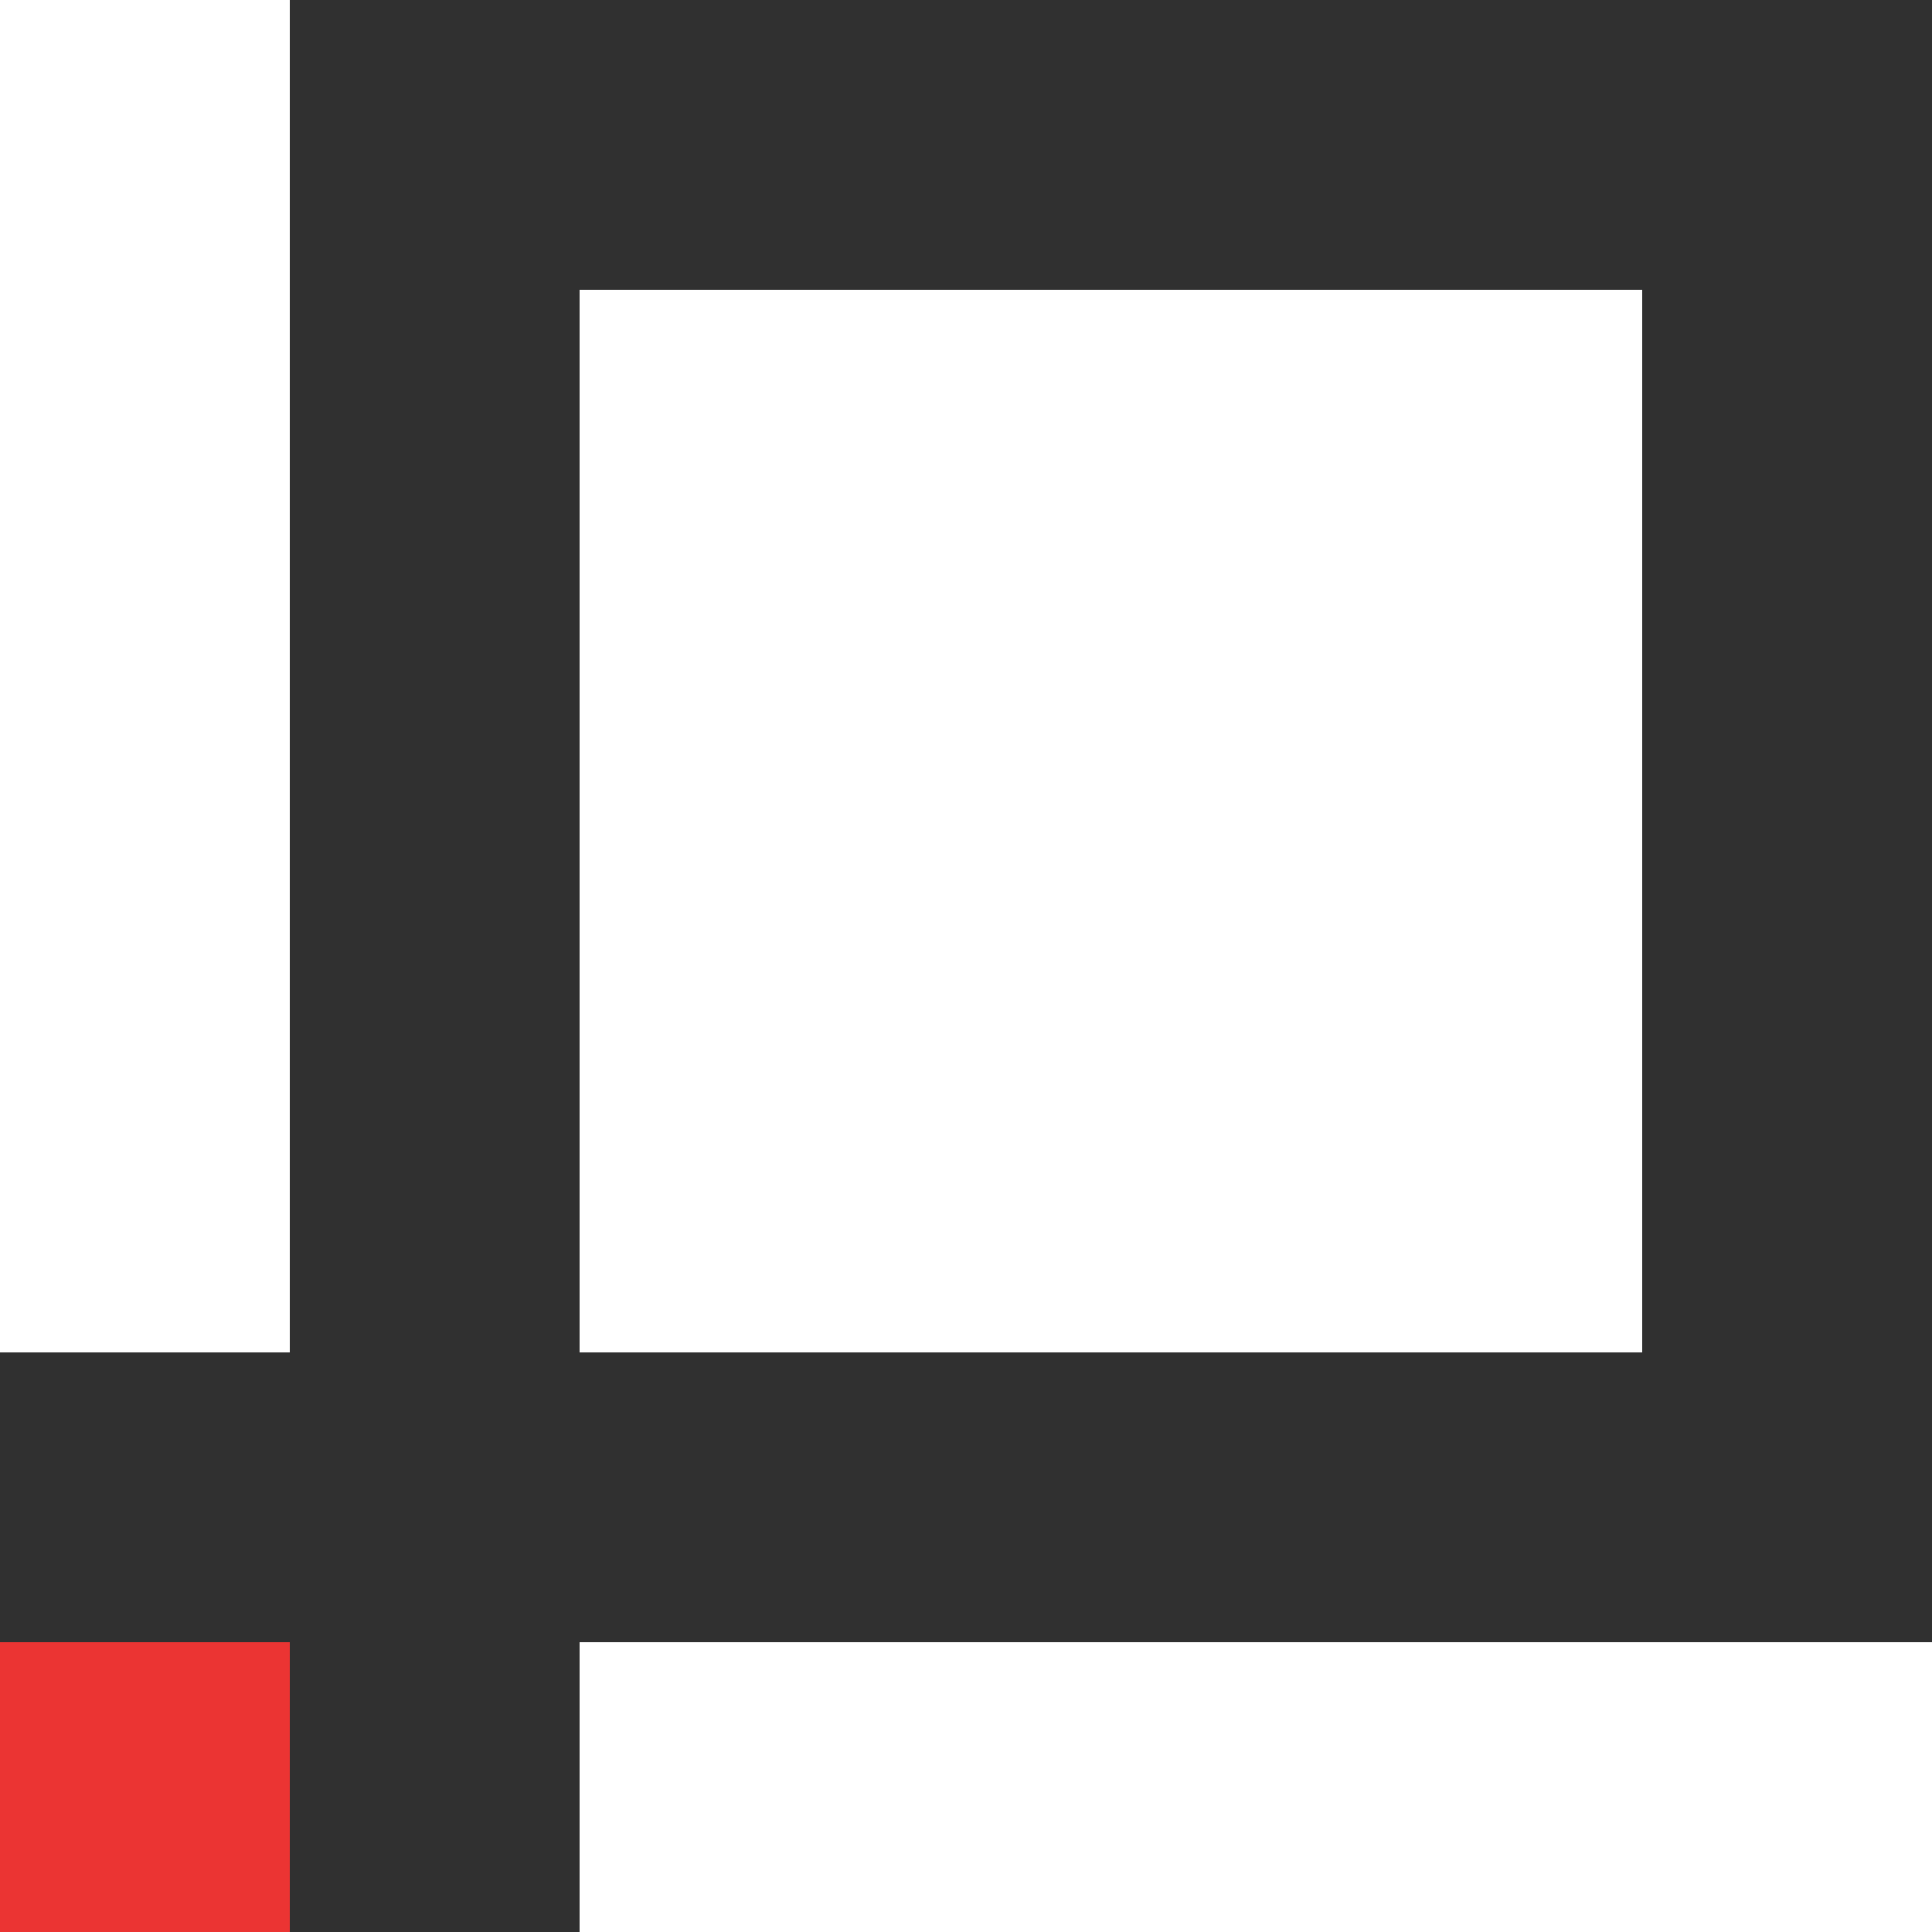 <svg width="44" height="44" viewBox="0 0 44 44" fill="none" xmlns="http://www.w3.org/2000/svg">
<path d="M37.4 0H6.6V30.8H0V37.4H6.6V44H13.2V37.4H44V0H37.4ZM37.4 30.8H13.2V6.6H37.4V30.8Z" fill="#303030"/>
<path d="M6.6 37.4H0V44H6.6V37.4Z" fill="#EB3433"/>
</svg>
